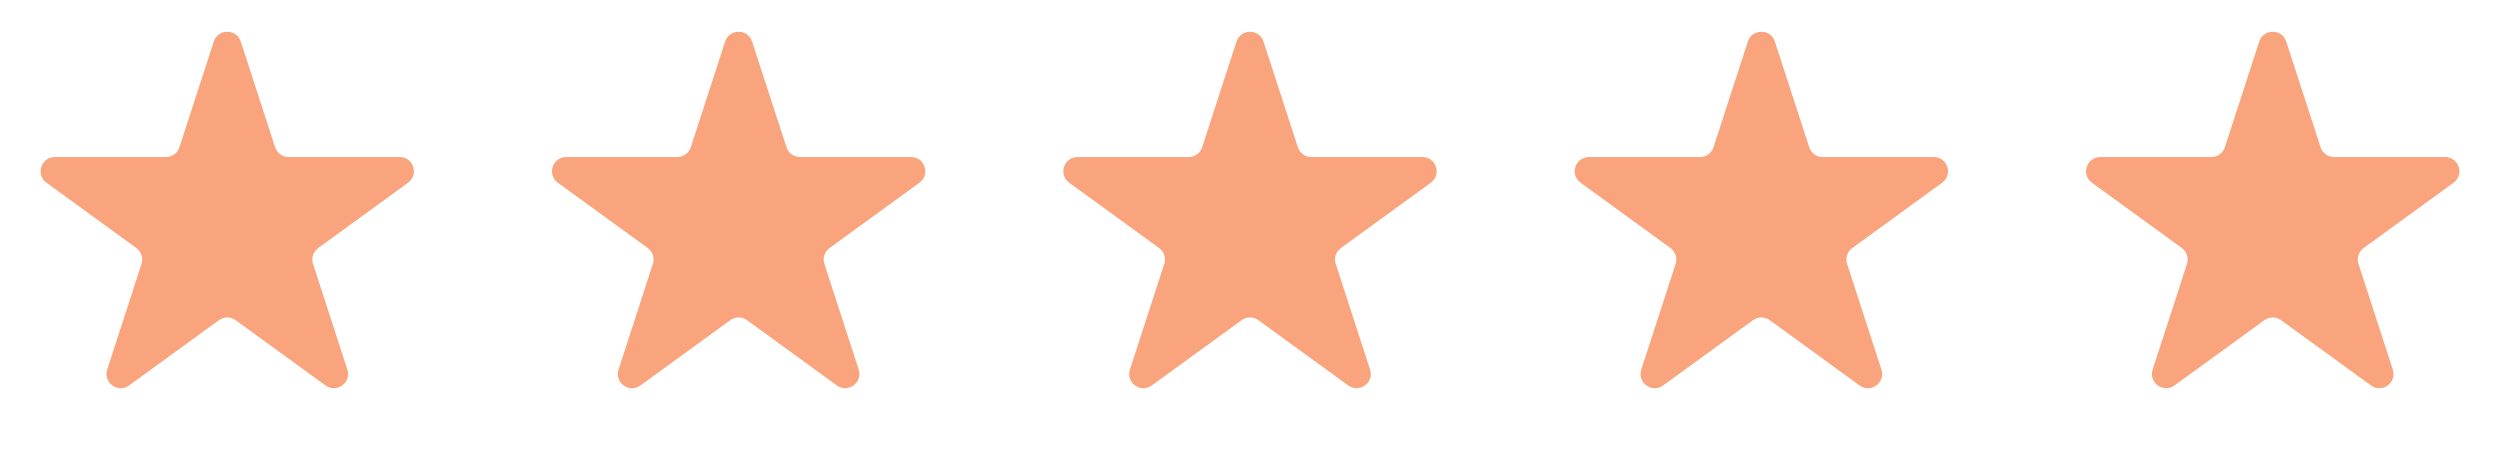 <svg width="110" height="20" viewBox="0 0 110 20" fill="none" xmlns="http://www.w3.org/2000/svg">
<path d="M9.406 1.829C9.593 1.254 10.407 1.254 10.594 1.829L12.105 6.478C12.188 6.735 12.428 6.91 12.699 6.91H17.587C18.192 6.91 18.444 7.685 17.954 8.04L14 10.913C13.781 11.073 13.689 11.355 13.773 11.612L15.283 16.261C15.47 16.837 14.812 17.315 14.322 16.959L10.367 14.087C10.148 13.927 9.852 13.927 9.633 14.087L5.678 16.959C5.189 17.315 4.529 16.837 4.717 16.261L6.227 11.612C6.311 11.355 6.219 11.073 6 10.913L2.046 8.04C1.556 7.685 1.808 6.91 2.413 6.91H7.301C7.572 6.91 7.812 6.735 7.895 6.478L9.406 1.829Z" fill="#F9A47C"/>
<path d="M31.906 1.829C32.093 1.254 32.907 1.254 33.094 1.829L34.605 6.478C34.688 6.735 34.928 6.91 35.199 6.91H40.087C40.693 6.91 40.944 7.685 40.454 8.04L36.5 10.913C36.281 11.073 36.189 11.355 36.273 11.612L37.783 16.261C37.971 16.837 37.312 17.315 36.822 16.959L32.867 14.087C32.648 13.927 32.352 13.927 32.133 14.087L28.178 16.959C27.689 17.315 27.029 16.837 27.217 16.261L28.727 11.612C28.811 11.355 28.719 11.073 28.5 10.913L24.546 8.04C24.056 7.685 24.308 6.91 24.913 6.91H29.801C30.072 6.91 30.311 6.735 30.395 6.478L31.906 1.829Z" fill="#F9A47C"/>
<path d="M54.406 1.829C54.593 1.254 55.407 1.254 55.594 1.829L57.105 6.478C57.188 6.735 57.428 6.91 57.699 6.91H62.587C63.193 6.91 63.444 7.685 62.954 8.04L59 10.913C58.781 11.073 58.689 11.355 58.773 11.612L60.283 16.261C60.471 16.837 59.812 17.315 59.322 16.959L55.367 14.087C55.148 13.927 54.852 13.927 54.633 14.087L50.678 16.959C50.188 17.315 49.529 16.837 49.717 16.261L51.227 11.612C51.311 11.355 51.219 11.073 51 10.913L47.046 8.04C46.556 7.685 46.807 6.91 47.413 6.91H52.301C52.572 6.91 52.812 6.735 52.895 6.478L54.406 1.829Z" fill="#F9A47C"/>
<path d="M76.906 1.829C77.093 1.254 77.907 1.254 78.094 1.829L79.605 6.478C79.689 6.735 79.928 6.91 80.199 6.91H85.087C85.692 6.91 85.944 7.685 85.454 8.04L81.5 10.913C81.281 11.073 81.189 11.355 81.273 11.612L82.783 16.261C82.971 16.837 82.311 17.315 81.822 16.959L77.867 14.087C77.648 13.927 77.352 13.927 77.133 14.087L73.178 16.959C72.689 17.315 72.029 16.837 72.217 16.261L73.727 11.612C73.811 11.355 73.719 11.073 73.5 10.913L69.546 8.04C69.056 7.685 69.308 6.91 69.913 6.91H74.801C75.072 6.91 75.311 6.735 75.395 6.478L76.906 1.829Z" fill="#F9A47C"/>
<path d="M99.406 1.829C99.593 1.254 100.407 1.254 100.594 1.829L102.105 6.478C102.188 6.735 102.428 6.91 102.699 6.91H107.587C108.192 6.91 108.444 7.685 107.954 8.04L104 10.913C103.781 11.073 103.689 11.355 103.773 11.612L105.283 16.261C105.471 16.837 104.811 17.315 104.322 16.959L100.367 14.087C100.148 13.927 99.852 13.927 99.633 14.087L95.678 16.959C95.189 17.315 94.529 16.837 94.717 16.261L96.227 11.612C96.311 11.355 96.219 11.073 96 10.913L92.046 8.04C91.556 7.685 91.808 6.91 92.413 6.91H97.301C97.572 6.91 97.811 6.735 97.895 6.478L99.406 1.829Z" fill="#F9A47C"/>
</svg>
